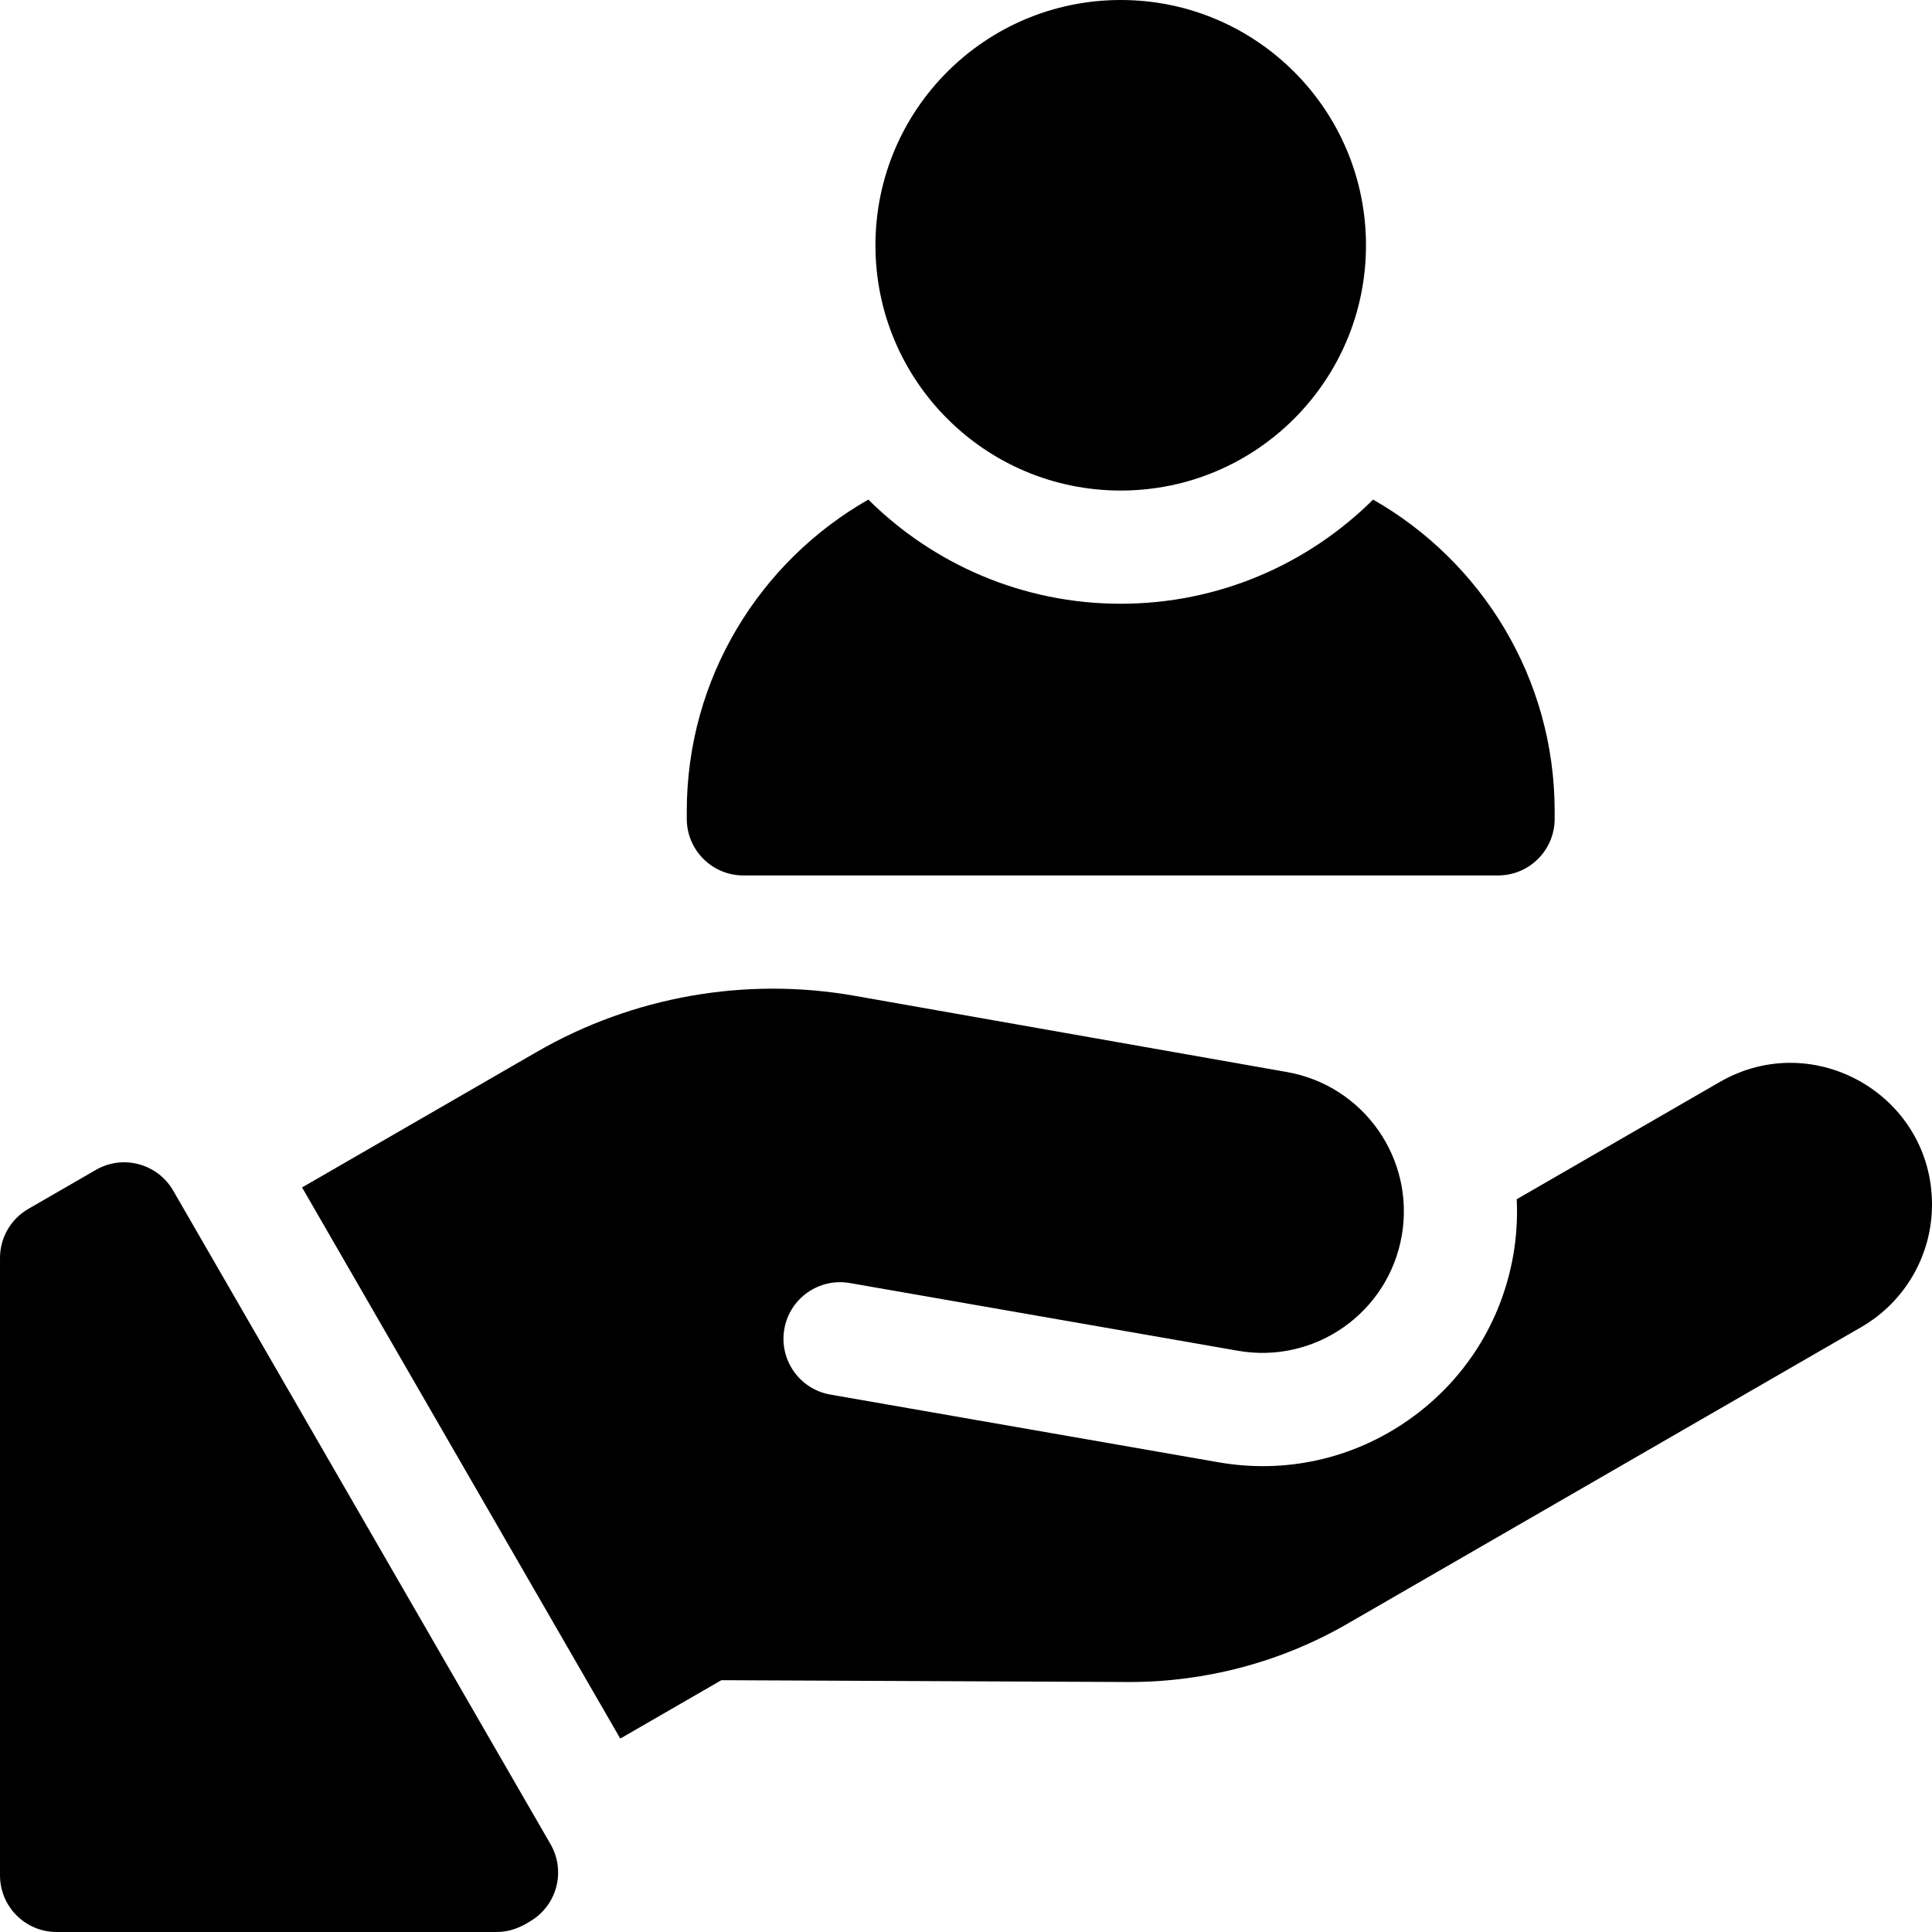<svg id="Capa_1" enable-background="new 0 0 512.001 512.001" height="512" viewBox="0 0 512.001 512.001" width="512" xmlns="http://www.w3.org/2000/svg"><g><circle cx="297.001" cy="65" r="65"/><path d="m197.001 232h200c8.284 0 15-6.716 15-15v-2c0-35.345-19.405-66.24-48.118-82.601-17.181 17.051-40.822 27.601-66.882 27.601s-49.701-10.55-66.882-27.601c-28.713 16.361-48.118 47.256-48.118 82.601v2c0 8.284 6.716 15 15 15z"/><path d="m45.897 315.525c-4.142-7.174-13.316-9.633-20.49-5.49l-17.906 10.337c-4.641 2.68-7.5 7.631-7.5 12.99v163.638c0 8.284 6.716 15 15 15h116.572c3.165.047 6.192-1.095 8.833-2.779 7.174-4.142 9.633-13.316 5.49-20.49z"/><path d="m455.75 286.743-53.802 31.065c.234 4.894-.047 9.885-.93 14.908-3.123 17.765-12.979 33.248-27.752 43.597-14.771 10.348-32.688 14.322-50.449 11.19-.001 0-46.989-8.191-102.761-17.923-8.172-1.426-13.639-9.215-12.199-17.385 1.437-8.149 9.201-13.596 17.353-12.174l102.814 17.937c20.404 3.599 39.86-10.031 43.447-30.436 3.584-20.39-10.033-39.827-30.421-43.422l-114.559-20.2c-28.895-5.095-58.798.178-84.205 14.848l-62.235 35.932 84.326 146.06 26.8-15.472 107.833.483c20.311.051 40.4-5.236 58.015-15.406l136.227-78.65c11.603-6.699 18.75-19.078 18.75-32.476-.001-28.869-31.252-46.911-56.252-32.476z"/></g></svg>
